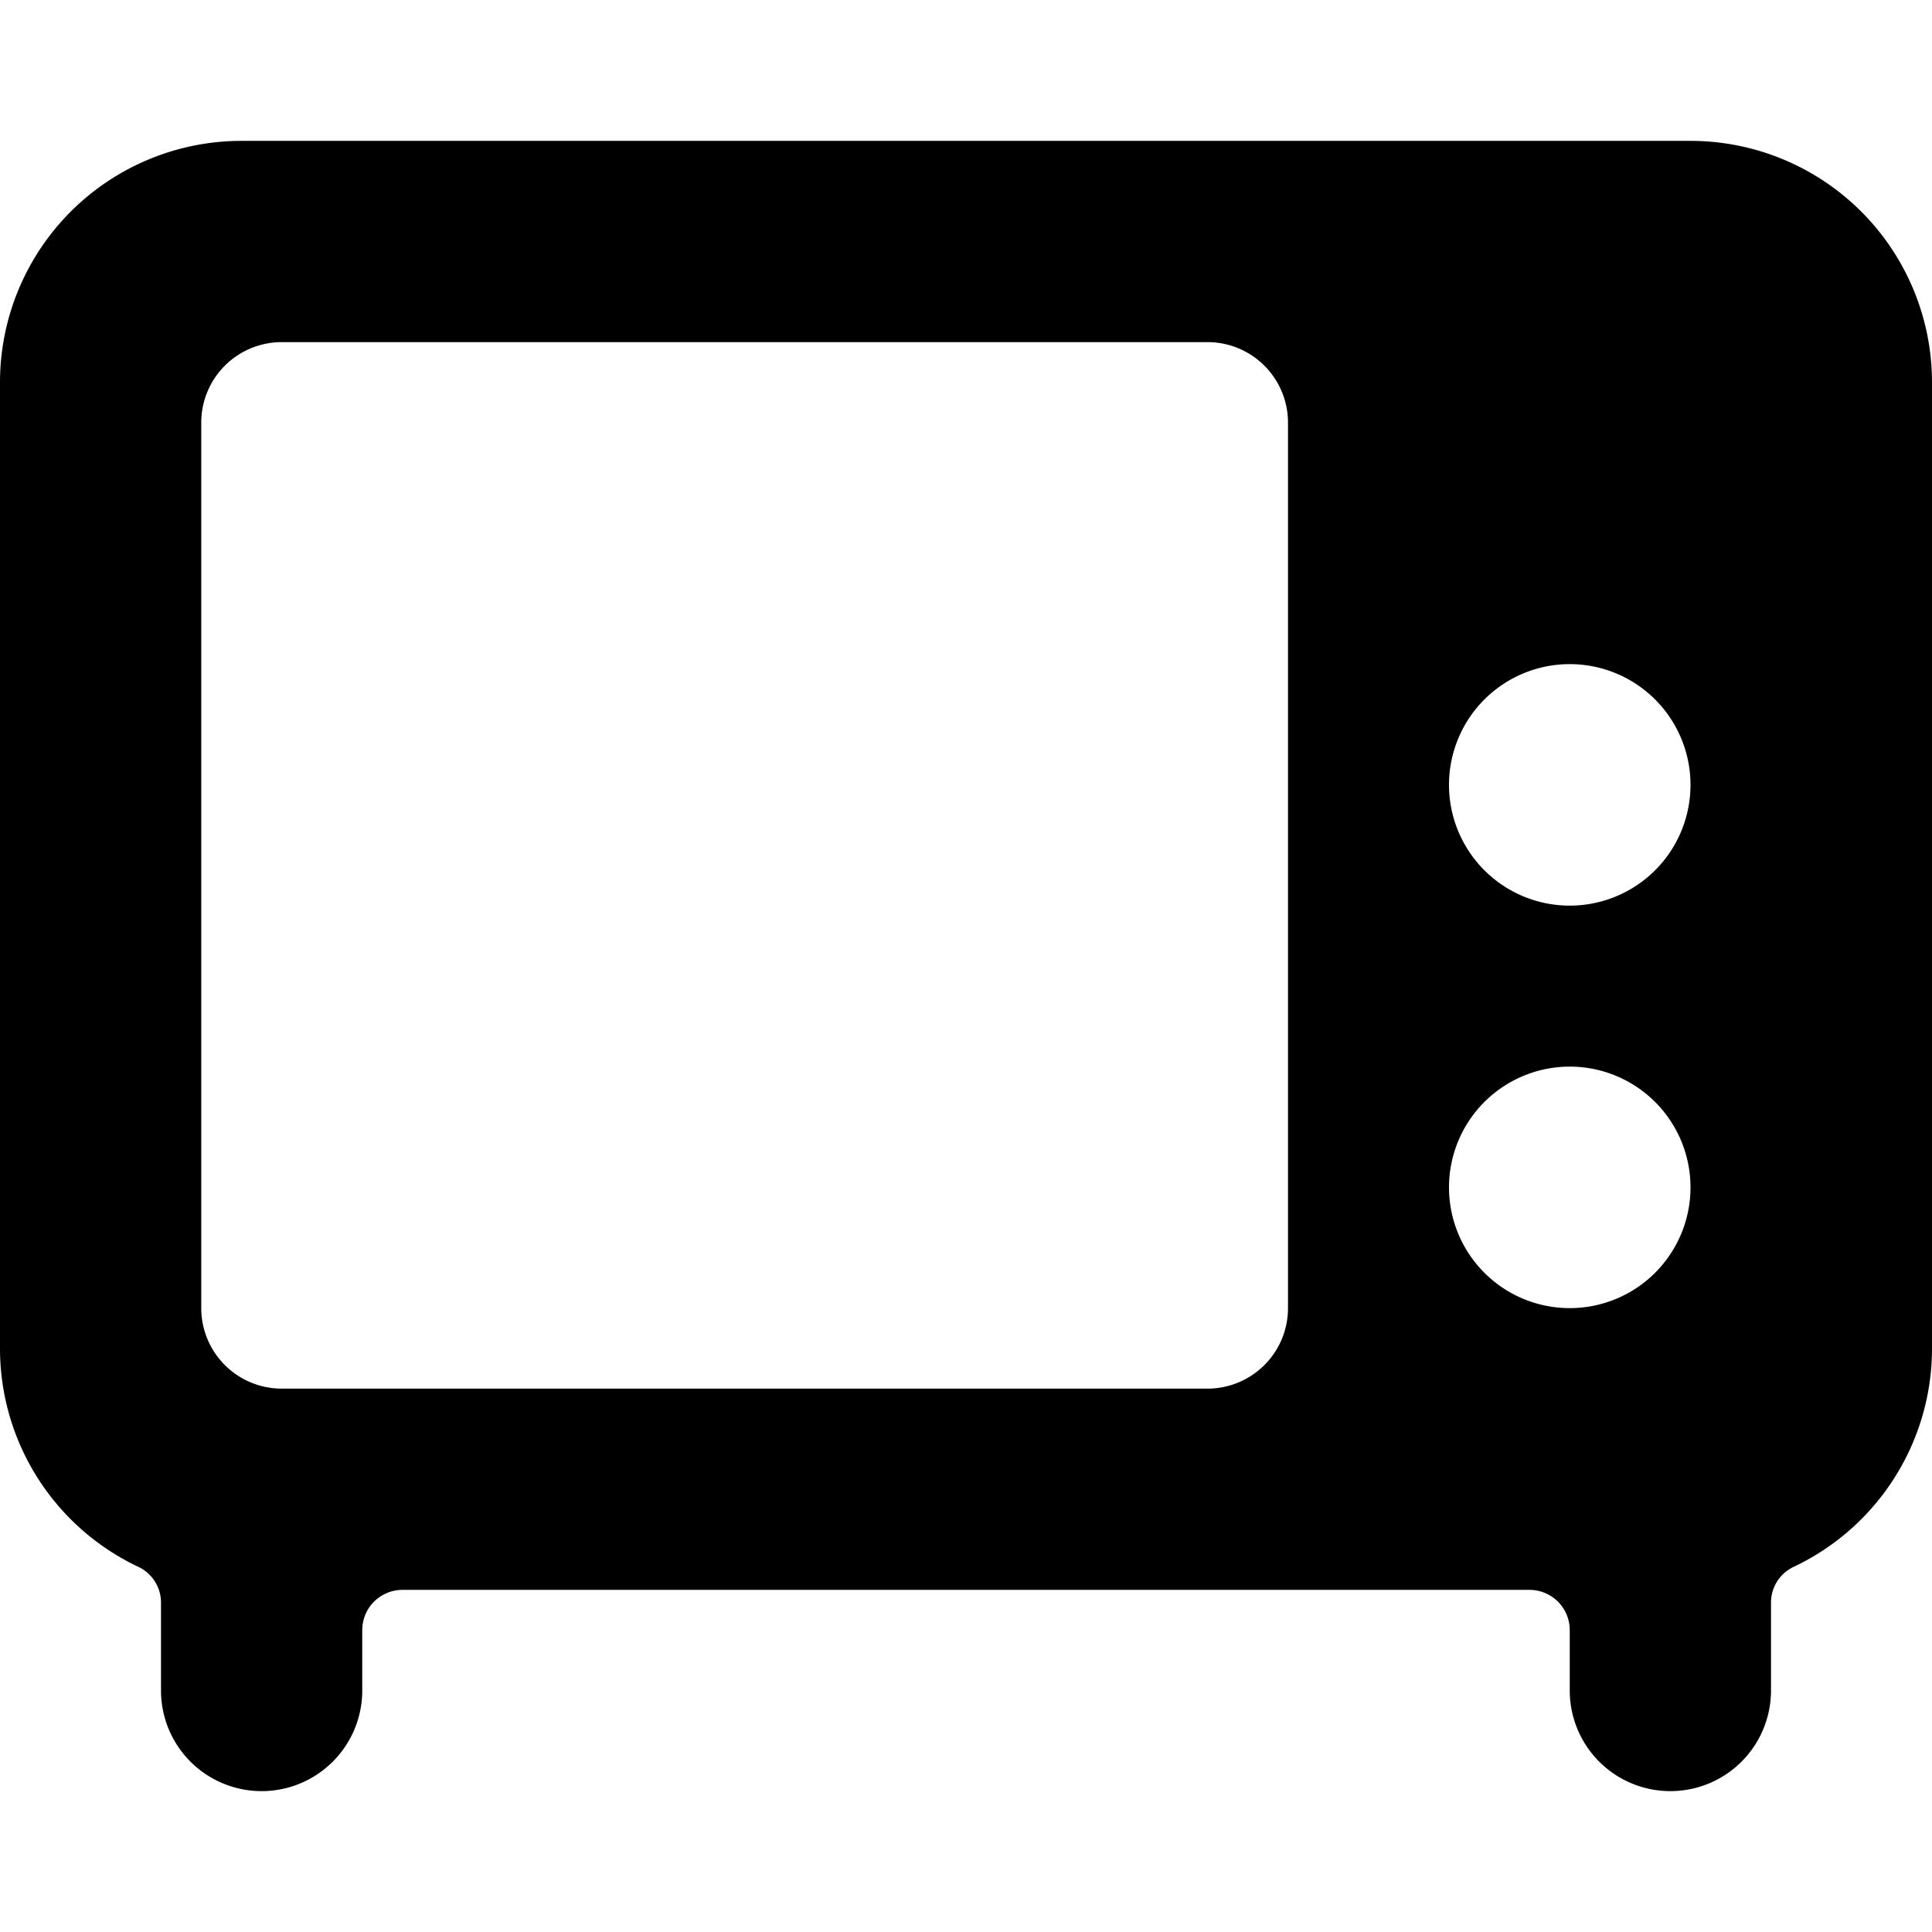 <svg xmlns="http://www.w3.org/2000/svg" viewBox="0 0 24 24"><path d="M24 4.75a3 3 0 0 0 -3 -3H3a3 3 0 0 0 -3 3v12a3 3 0 0 0 1.71 2.71 0.49 0.49 0 0 1 0.29 0.45V21a1.25 1.25 0 0 0 2.5 0v-0.75a0.5 0.5 0 0 1 0.5 -0.5h14a0.5 0.5 0 0 1 0.5 0.5V21a1.25 1.25 0 0 0 2.5 0v-1.09a0.49 0.49 0 0 1 0.29 -0.45A3 3 0 0 0 24 16.75Zm-8 11.5a1 1 0 0 1 -1 1H3.5a1 1 0 0 1 -1 -1v-11a1 1 0 0 1 1 -1H15a1 1 0 0 1 1 1Zm3.5 0a1.5 1.5 0 1 1 1.5 -1.5 1.5 1.5 0 0 1 -1.5 1.5Zm0 -5a1.5 1.5 0 1 1 1.5 -1.5 1.5 1.5 0 0 1 -1.5 1.5Z" fill="#000000" stroke-width="1"></path></svg>